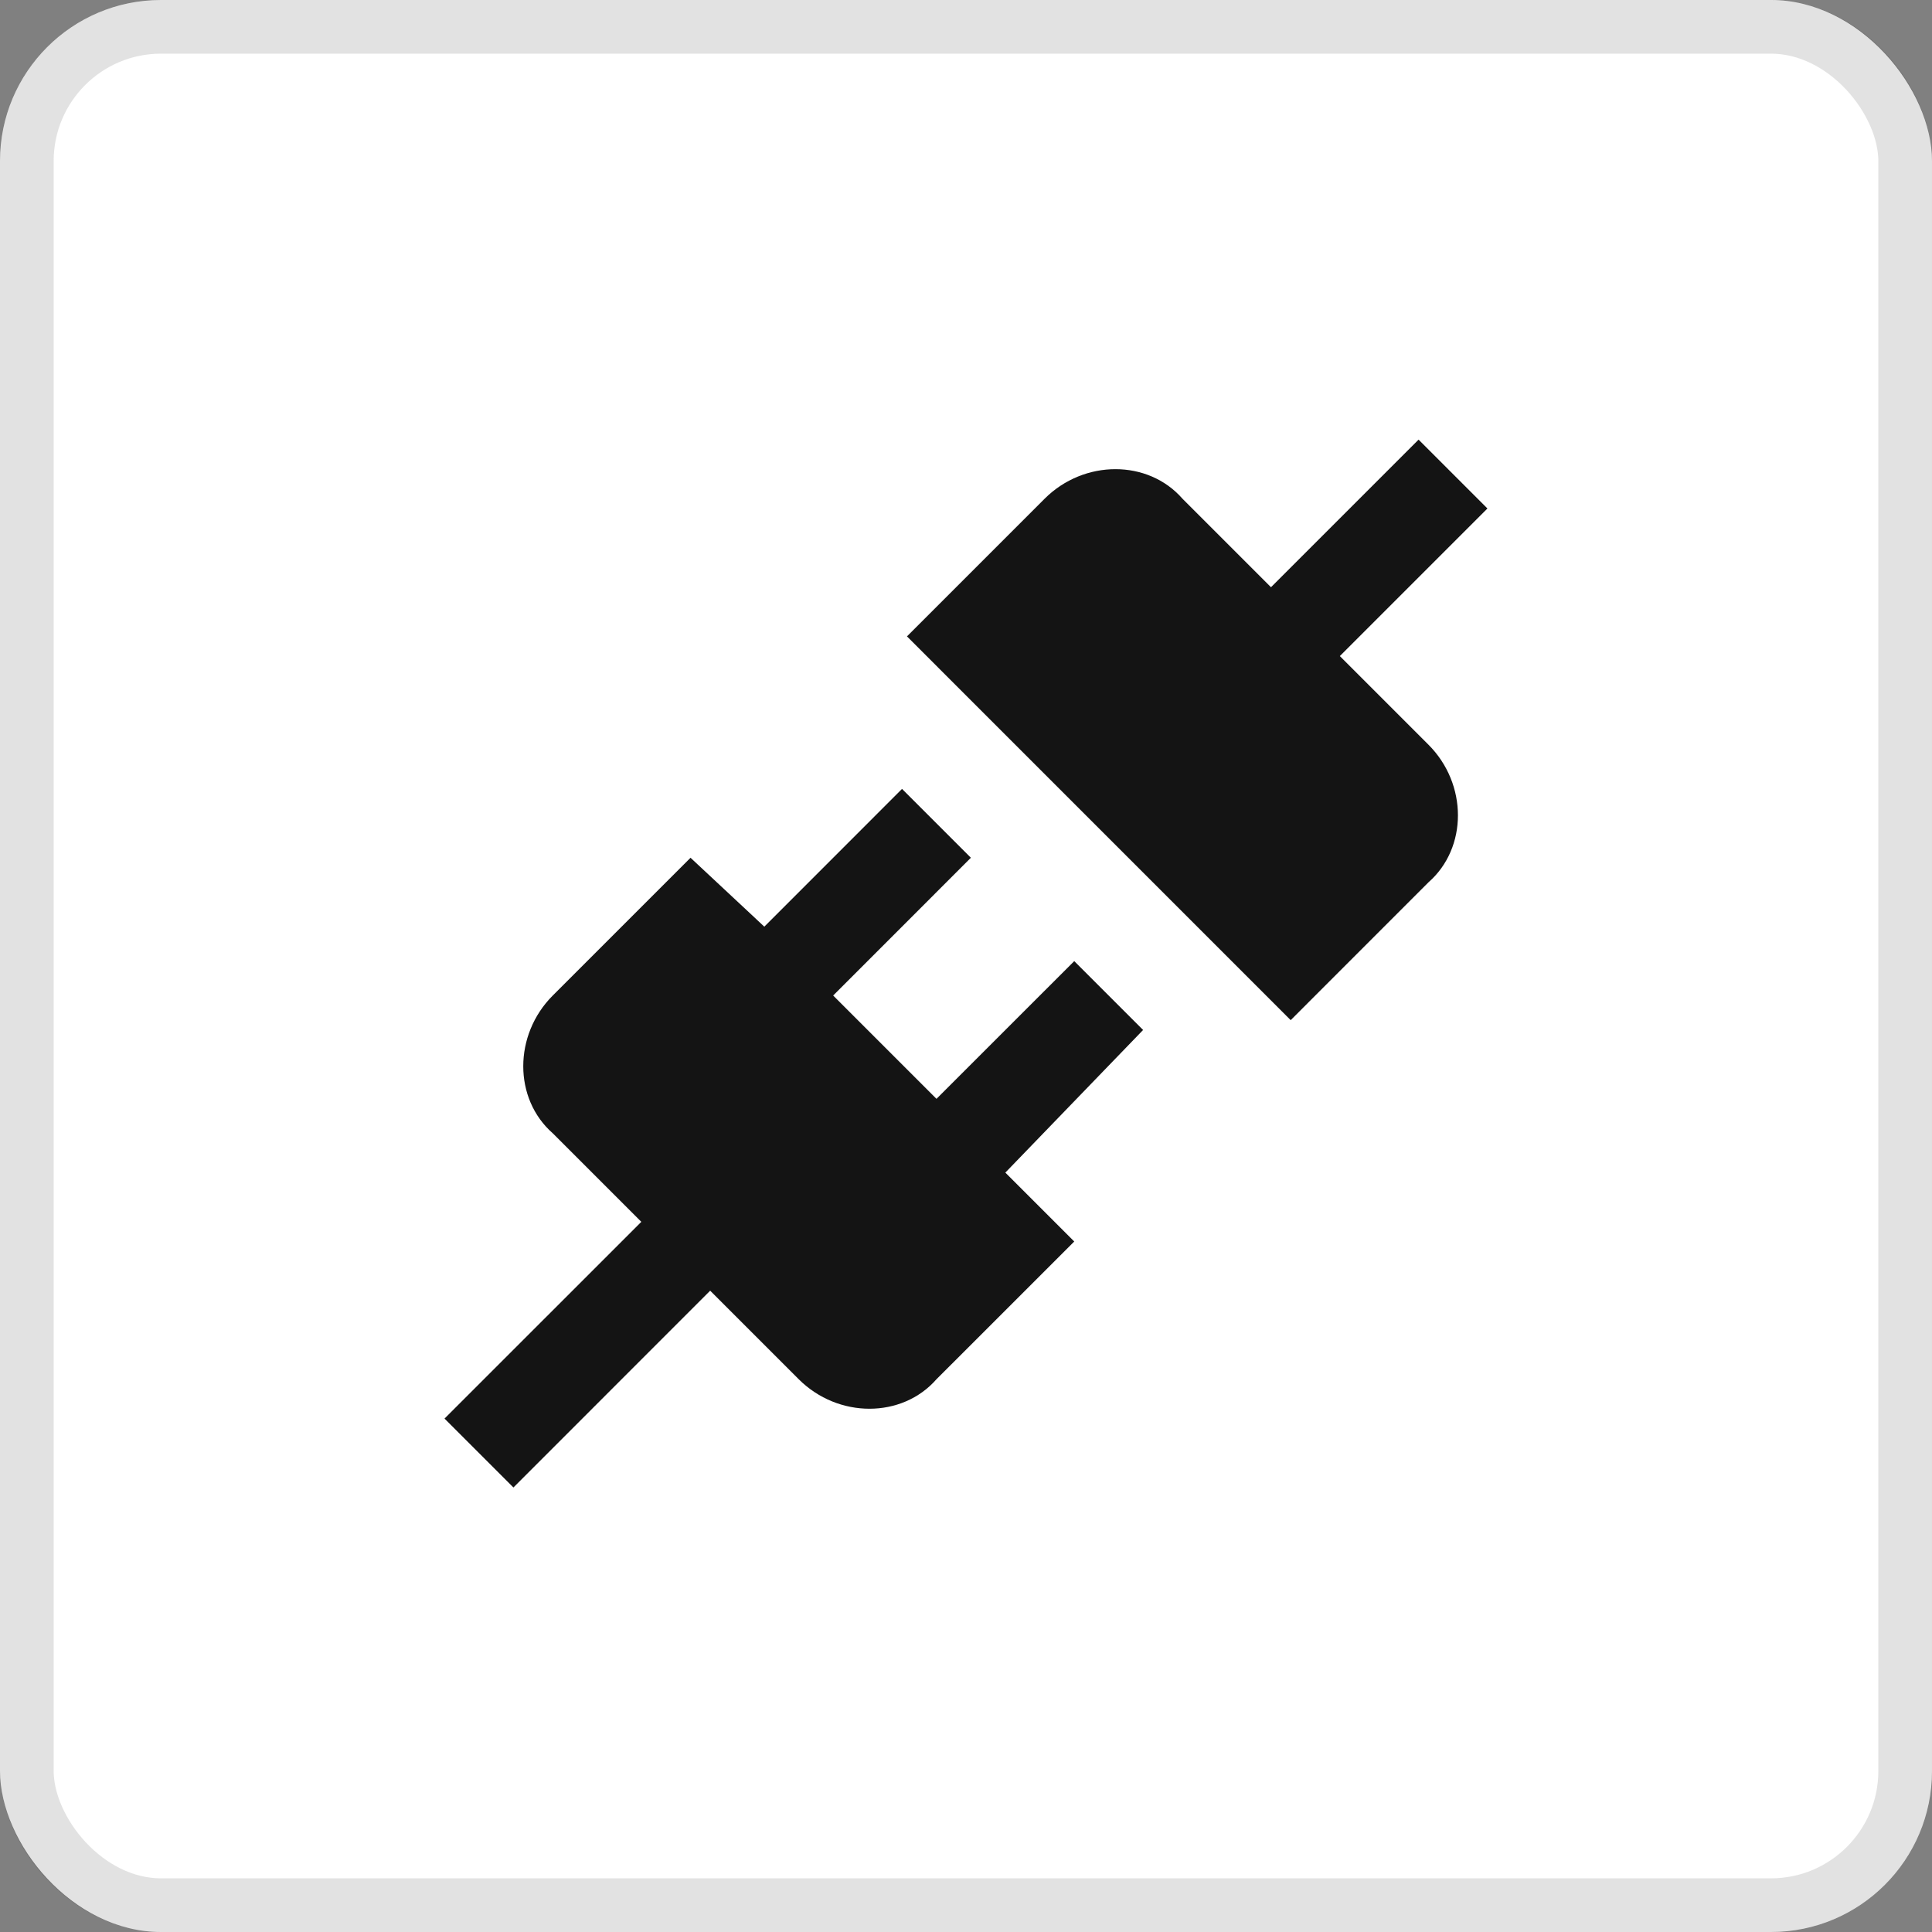<svg width="36" height="36" viewBox="0 0 36 36" fill="none" xmlns="http://www.w3.org/2000/svg">
<rect x="0" y="0" width="36" height="36" fill="#808080" stroke="none"/>
<rect width="36" height="36" rx="3" fill="white"/>
<rect x="0.5" y="0.5" width="35" height="35" rx="2.5" stroke="#0D0D0D" stroke-opacity="0.12"/>
<path d="M26.616 13.875C27.35 14.608 27.35 15.8 26.616 16.442L24.05 19.009L16.9 11.858L19.466 9.292C20.2 8.559 21.392 8.559 22.033 9.292L23.683 10.942L26.433 8.192L27.716 9.475L24.966 12.225L26.616 13.875ZM21.3 19.192L20.017 17.909L17.45 20.475L15.525 18.55L18.091 15.983L16.808 14.7L14.242 17.267L12.867 15.983L10.3 18.55C9.567 19.284 9.567 20.475 10.3 21.117L11.95 22.767L8.283 26.433L9.567 27.717L13.233 24.05L14.883 25.7C15.617 26.433 16.808 26.433 17.45 25.7L20.017 23.134L18.733 21.85L21.3 19.192Z" fill="#141414"/>
</svg>
